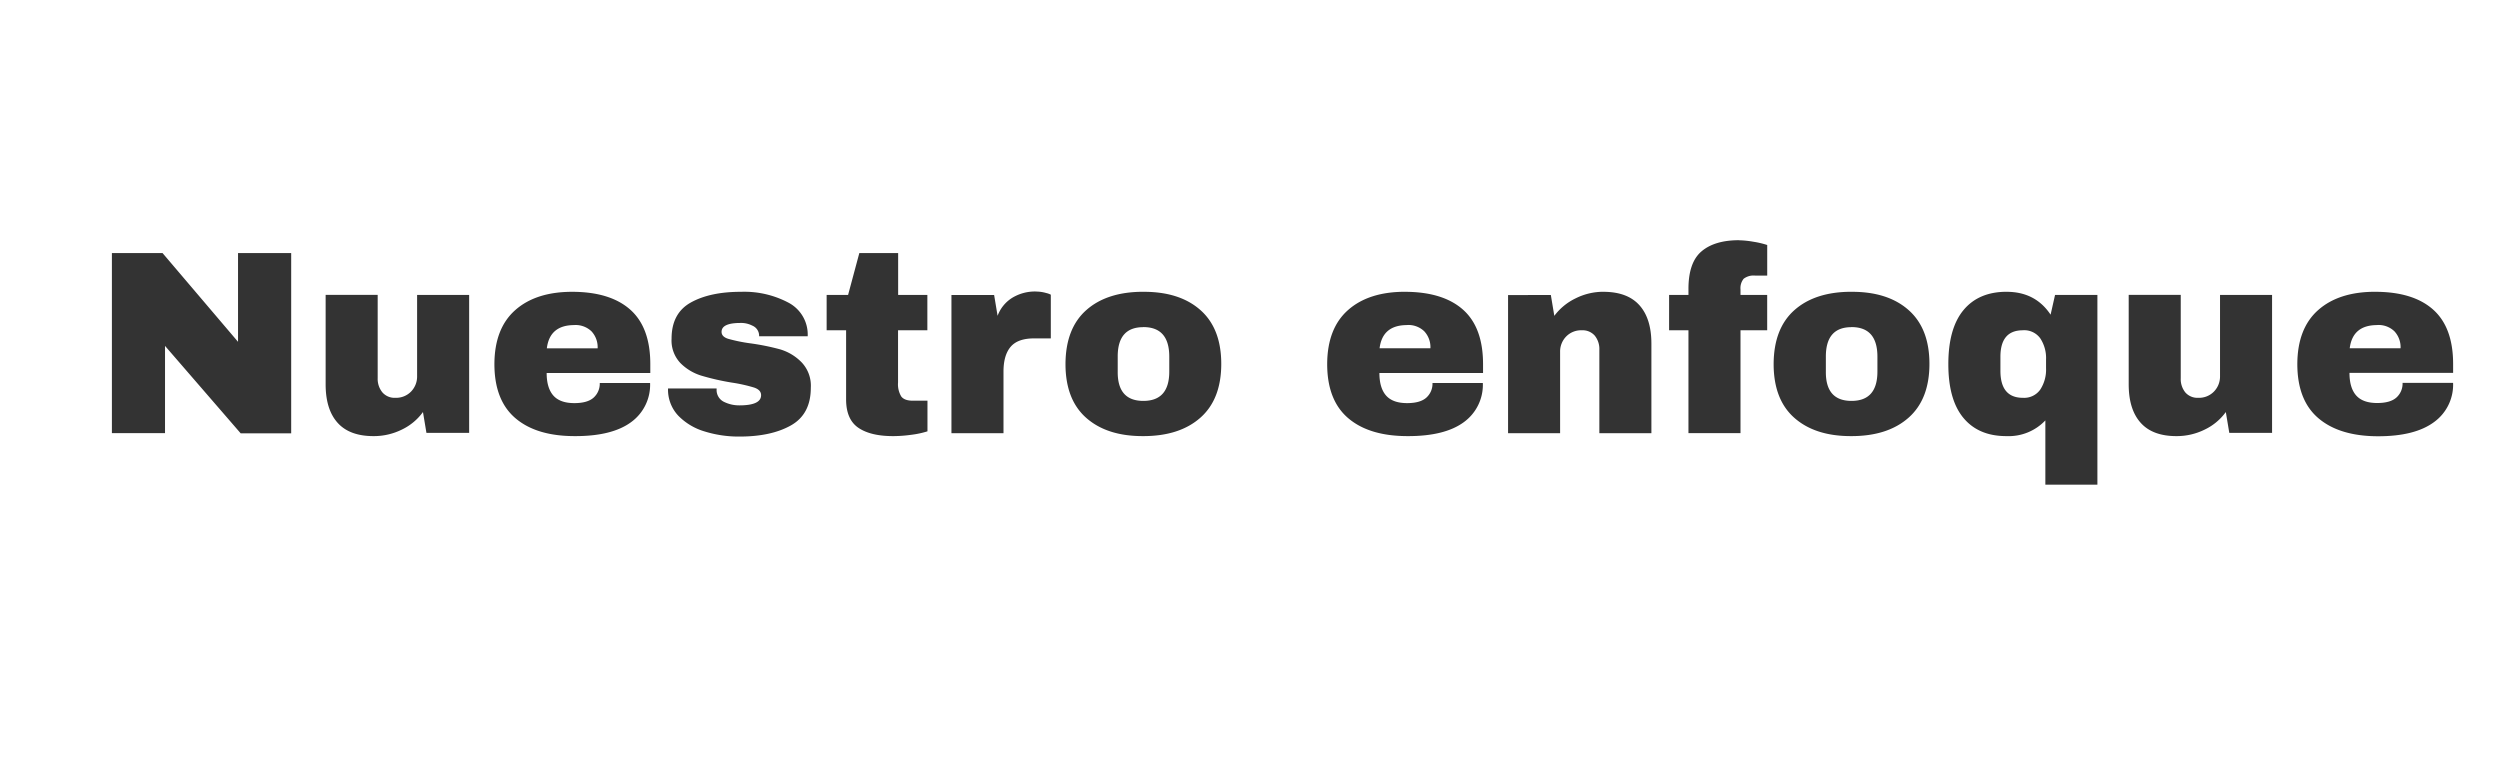 <svg id="Capa_1" data-name="Capa 1" xmlns="http://www.w3.org/2000/svg" viewBox="0 0 720.51 222.05"><rect x="0" y="0" width="720.51" height="222.05" fill="#333333" stroke="none"/><defs><style>.cls-1{fill:#fff;}</style></defs><title>enfoque</title><path class="cls-1" d="M775.67,498.36H55.15V276.31H775.67V498.36Zm-636.6-97.22V349.25H123.75v25.57L102,349.25H87.4v51.89h15.31V376l21.8,25.19h14.56Zm51.29,0V361.32h-15V384.7a6.19,6.19,0,0,1-1.73,4.45,6,6,0,0,1-4.53,1.81,4.64,4.64,0,0,1-3.73-1.55A6.11,6.11,0,0,1,164,385.3v-24H149v25.79q0,7.24,3.47,11.09T162.9,402a18.18,18.18,0,0,0,8-1.85,16.08,16.08,0,0,0,6.15-5.09l1,6h12.29Zm29.72-40.73q-10.48,0-16.44,5.28t-6,15.54q0,10.48,6.11,15.65T221,402Q231.53,402,237,398a13.28,13.28,0,0,0,5.51-11.31H228a5.39,5.39,0,0,1-1.77,4.22q-1.77,1.58-5.54,1.58-4.15,0-6.07-2.19t-1.92-6.49h29.87v-2.56q0-10.56-5.77-15.69T220.07,360.41Zm0.6,9.58a6.6,6.6,0,0,1,4.94,1.81,6.71,6.71,0,0,1,1.77,4.9H212.75Q213.58,370,220.67,370Zm48-9.58q-8.9,0-14.44,3.09t-5.54,10.41A9.45,9.45,0,0,0,251.3,381a14.48,14.48,0,0,0,6,3.58,70.51,70.51,0,0,0,8.79,2,44.53,44.53,0,0,1,6.41,1.43q2,0.68,2,2.19,0,2.94-6.26,2.94a9.88,9.88,0,0,1-4.41-1,3.78,3.78,0,0,1-2.15-3.58v-0.3h-14a10.92,10.92,0,0,0,2.94,7.84,17.53,17.53,0,0,0,7.62,4.56,33,33,0,0,0,10,1.47q9.2,0,14.9-3.24t5.69-10.86a9.76,9.76,0,0,0-2.64-7.28A14.31,14.31,0,0,0,280,377a67.21,67.21,0,0,0-8.82-1.77,46,46,0,0,1-6.18-1.28q-1.89-.6-1.89-2,0-2.56,5.43-2.56a6.93,6.93,0,0,1,3.39.75,3.16,3.16,0,0,1,2,3.09h14a10.38,10.38,0,0,0-5.54-9.69A27.17,27.17,0,0,0,268.72,360.41ZM314,361.32V349.25H302.81l-3.24,12.07h-6.18V371.5H299v19.91q0,5.81,3.58,8.22T312.77,402a39,39,0,0,0,5-.38,26,26,0,0,0,4.68-1v-8.83H318.2q-2.41,0-3.32-1.24a6.82,6.82,0,0,1-.91-4V371.5h8.45V361.32H314Zm39.6-1a12.61,12.61,0,0,0-6.64,1.77,10.27,10.27,0,0,0-4.3,5.24l-1-6H329.36v39.82h15V383.42q0-4.75,2.07-7.17t6.75-2.41H358v-12.6a5.68,5.68,0,0,0-1.36-.49A10.59,10.59,0,0,0,353.57,360.34Zm31.07,0.08q-10.48,0-16.44,5.28t-6,15.54q0,10.26,6,15.54T384.64,402q10.48,0,16.48-5.32t6-15.5q0-10.18-6-15.5T384.64,360.41Zm0,10.18q7.47,0,7.47,8.52v4.3q0,8.45-7.47,8.45t-7.39-8.45v-4.3Q377.25,370.6,384.64,370.6Zm75.42-10.18q-10.48,0-16.44,5.28t-6,15.54q0,10.48,6.11,15.65T461,402Q471.53,402,477,398a13.28,13.28,0,0,0,5.51-11.31H468a5.39,5.39,0,0,1-1.77,4.22q-1.77,1.58-5.54,1.58-4.15,0-6.07-2.19t-1.92-6.49h29.87v-2.56q0-10.56-5.77-15.69T460.07,360.41Zm0.6,9.58a6.6,6.6,0,0,1,4.94,1.81,6.71,6.71,0,0,1,1.77,4.9H452.75Q453.58,370,460.67,370Zm56.57-9.58a17.87,17.87,0,0,0-8,1.89,16.69,16.69,0,0,0-6.15,5.05l-1-6H489.78v39.82h15V377.76a6.18,6.18,0,0,1,1.73-4.45,6,6,0,0,1,4.53-1.81,4.64,4.64,0,0,1,3.73,1.55,6.12,6.12,0,0,1,1.32,4.11v24h15V375.35q0-7.24-3.47-11.09T517.24,360.41Zm39.07-14.86q-7,0-10.79,3.21t-3.77,10.9v1.66h-5.58V371.5h5.58v29.64h15V371.5h7.69V361.32h-7.69v-1.58a4.29,4.29,0,0,1,.91-3.09,4.68,4.68,0,0,1,3.32-.91h3.47v-8.82a25,25,0,0,0-4-.94A26.22,26.22,0,0,0,556.31,345.56Zm32.43,14.86q-10.48,0-16.44,5.28t-6,15.54q0,10.26,6,15.54T588.74,402q10.48,0,16.48-5.32t6-15.5q0-10.18-6-15.5T588.74,360.41Zm0,10.18q7.47,0,7.47,8.52v4.3q0,8.45-7.47,8.45t-7.39-8.45v-4.3Q581.35,370.6,588.74,370.6Zm44.73-10.18q-8.07,0-12.45,5.28t-4.37,15.61q0,10.26,4.38,15.5T633.47,402a14.55,14.55,0,0,0,11.16-4.53V416h15V361.32H647.42L646.14,367Q641.76,360.41,633.47,360.41Zm4.68,11.09a5.7,5.7,0,0,1,5,2.34,10.34,10.34,0,0,1,1.66,6.11v2.49a10.51,10.51,0,0,1-1.66,6.15,5.67,5.67,0,0,1-5,2.38q-6.49,0-6.49-7.77v-4Q631.66,371.5,638.14,371.5Zm71.8,29.64V361.32h-15V384.7a6.19,6.19,0,0,1-1.74,4.45,6,6,0,0,1-4.53,1.81,4.64,4.64,0,0,1-3.73-1.55,6.11,6.11,0,0,1-1.32-4.11v-24h-15v25.79q0,7.24,3.47,11.09T682.49,402a18.18,18.18,0,0,0,8-1.85,16.07,16.07,0,0,0,6.15-5.09l1,6h12.29Zm29.72-40.73q-10.48,0-16.44,5.28t-6,15.54q0,10.48,6.11,15.65t17.2,5.17q10.56,0,16.07-4.07a13.28,13.28,0,0,0,5.51-11.31H747.58a5.39,5.39,0,0,1-1.77,4.22q-1.77,1.58-5.54,1.58-4.15,0-6.07-2.19t-1.92-6.49h29.87v-2.56q0-10.56-5.77-15.69T739.66,360.41Zm0.6,9.58a6.6,6.6,0,0,1,4.94,1.81,6.71,6.71,0,0,1,1.77,4.9H732.35Q733.18,370,740.27,370Z" transform="translate(-55.15 -276.31)"/></svg>